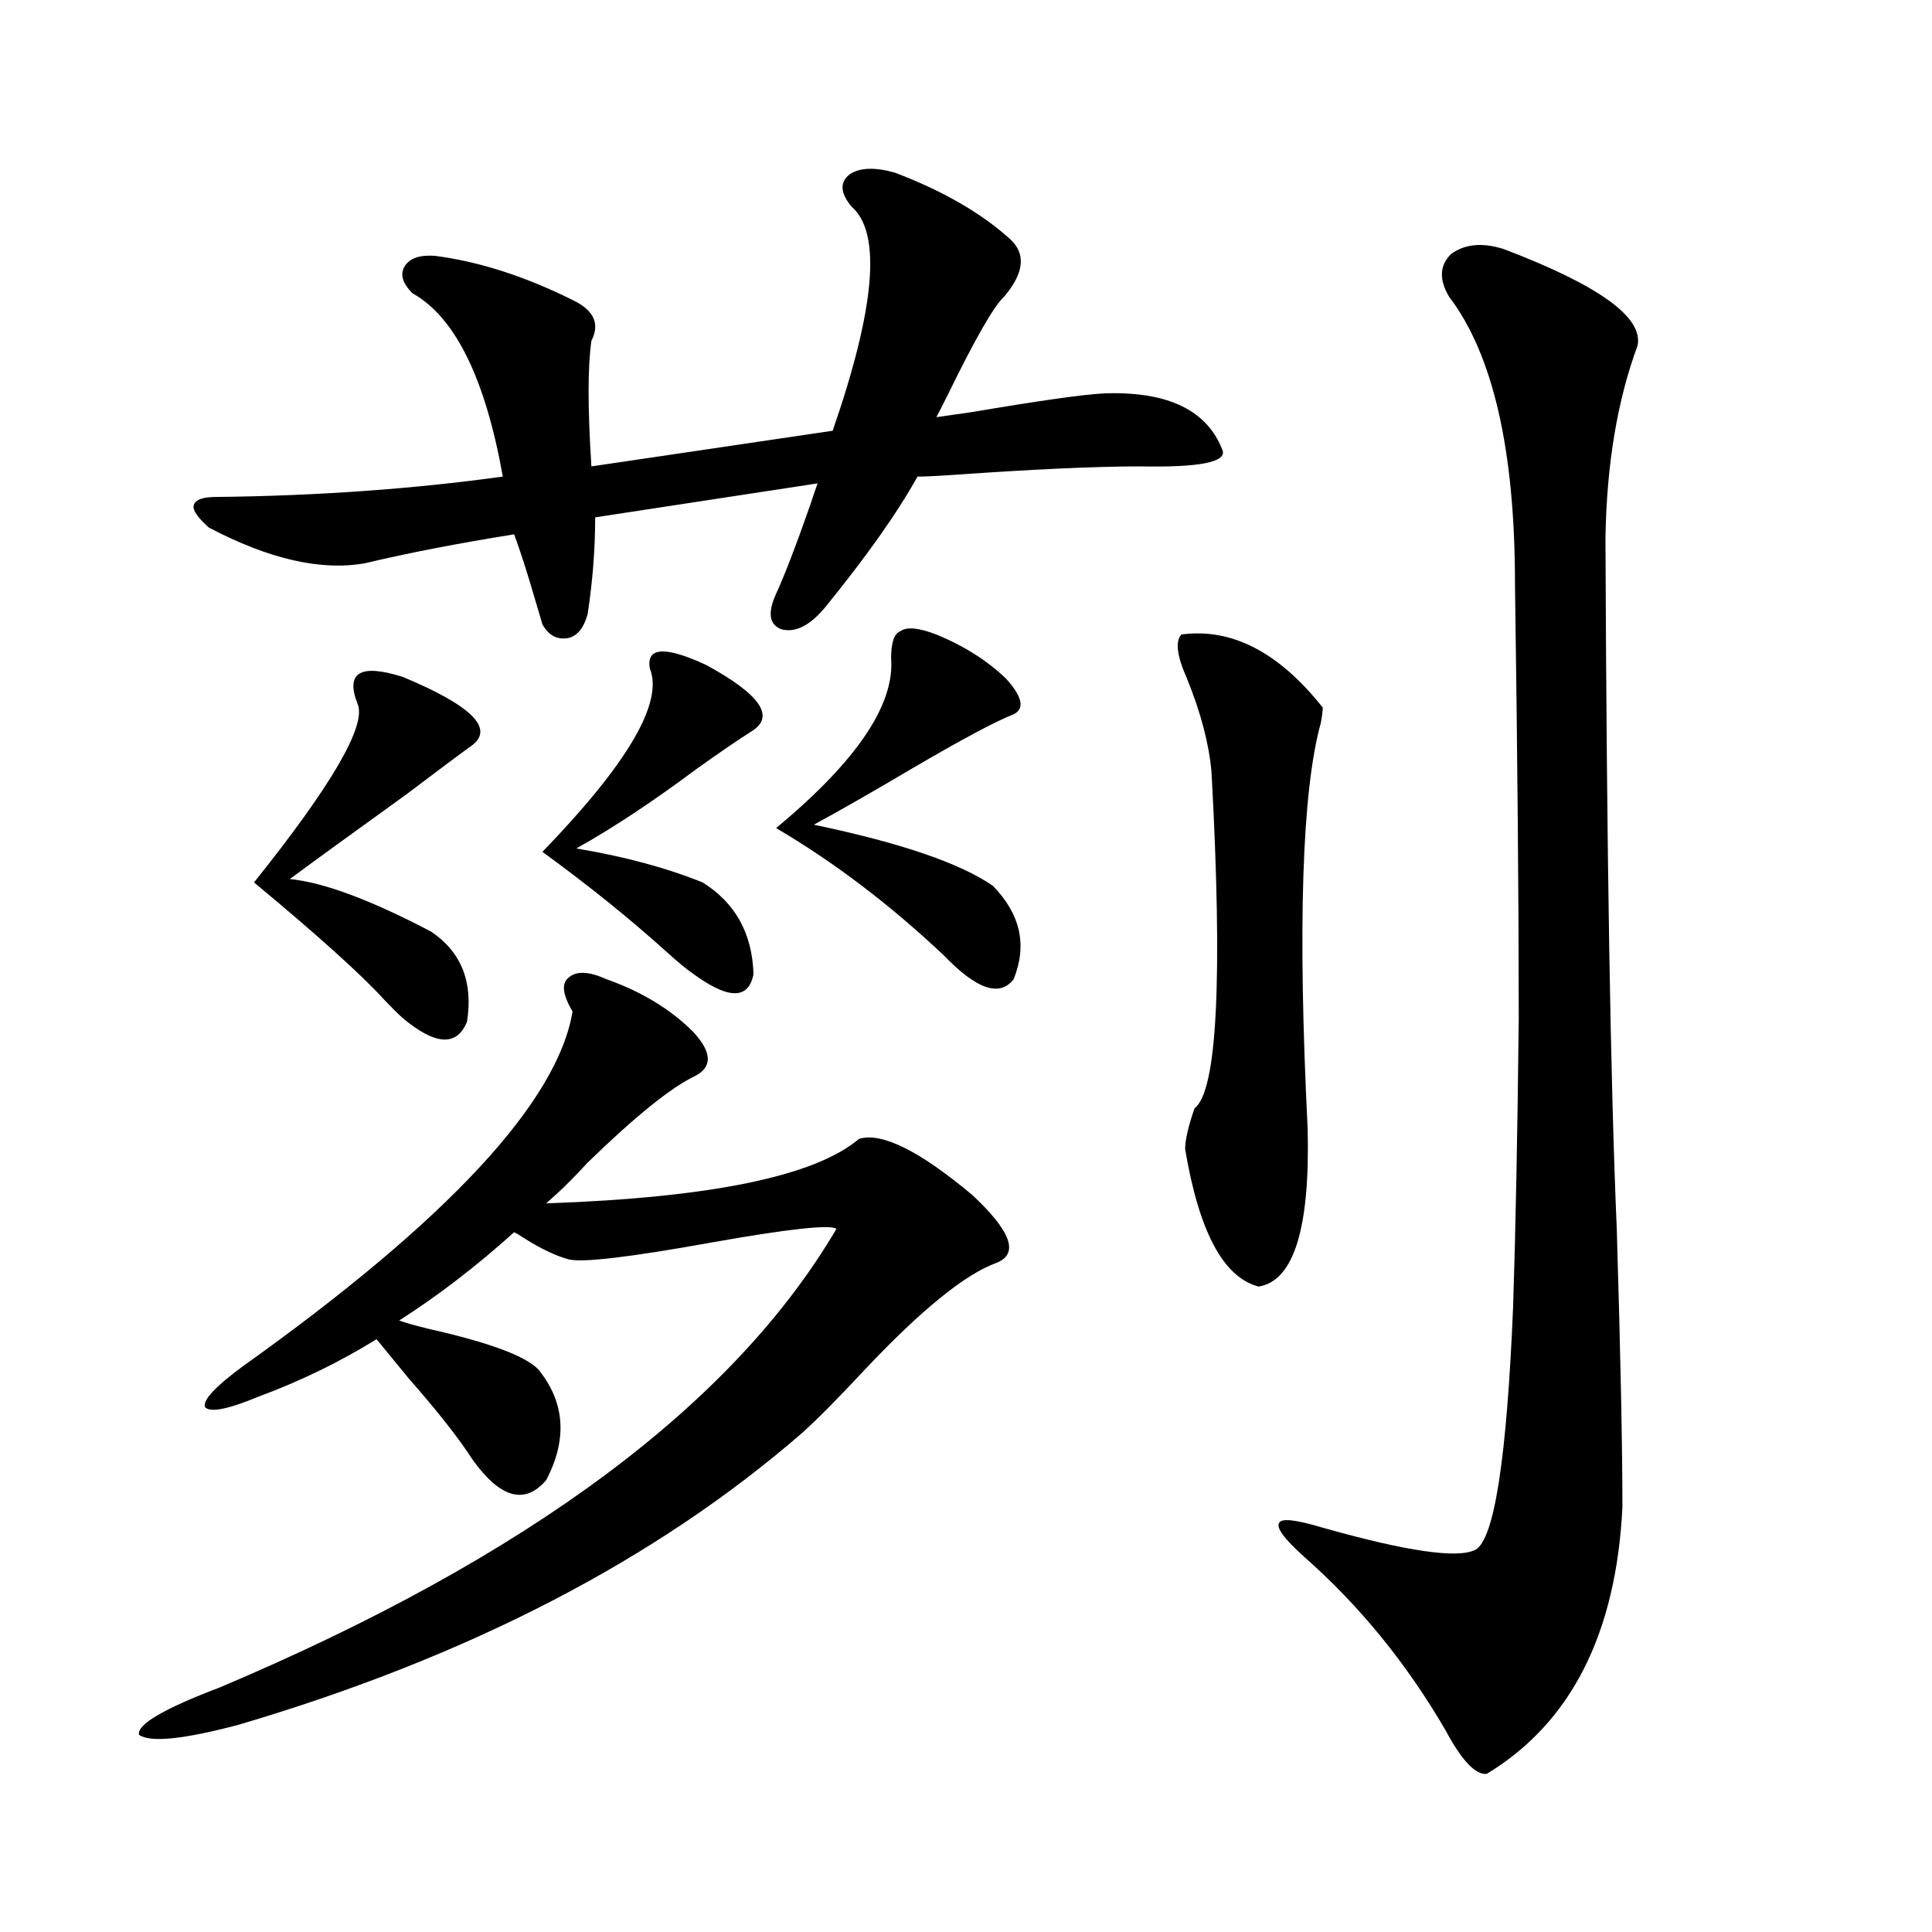 <?xml version="1.0" encoding="utf-8"?>
<!-- Generator: Adobe Illustrator 16.0.0, SVG Export Plug-In . SVG Version: 6.00 Build 0)  -->
<!DOCTYPE svg PUBLIC "-//W3C//DTD SVG 1.1//EN" "http://www.w3.org/Graphics/SVG/1.1/DTD/svg11.dtd">
<svg version="1.1" id="图层_1" xmlns="http://www.w3.org/2000/svg" xmlns:xlink="http://www.w3.org/1999/xlink" x="0px" y="0px"
	 width="1000px" height="1000px" viewBox="0 0 1000 1000" enable-background="new 0 0 1000 1000" xml:space="preserve">
<path d="M296.358,523.539c-5.213-8.789-5.854-14.639-1.951-17.578c3.902-3.516,10.396-3.213,19.512,0.879
	c18.201,6.455,33.17,15.532,44.877,27.246c9.756,10.547,10.076,18.169,0.976,22.852c-12.362,5.864-30.898,20.806-55.608,44.824
	c-6.509,7.031-11.707,12.305-15.609,15.82l-5.854,5.273c85.196-2.925,139.174-14.063,161.947-33.398
	c11.707-3.516,31.219,6.152,58.535,29.004c20.152,18.76,24.39,30.474,12.683,35.156c-16.265,5.864-39.023,24.321-68.291,55.371
	c-13.658,14.653-24.39,25.488-32.194,32.52c-75.455,65.63-172.679,116.016-291.7,151.172c-28.627,7.608-45.853,9.366-51.706,5.273
	c-1.311-5.273,12.683-13.485,41.95-24.609c159.341-67.373,265.68-146.475,319.017-237.305c-3.262-2.334-24.725,0-64.389,7.031
	c-42.285,7.622-66.995,10.547-74.145,8.789c-6.509-1.758-13.993-5.273-22.438-10.547c-2.606-1.758-4.558-2.925-5.854-3.516
	c-19.512,17.578-39.358,32.822-59.511,45.703c3.247,1.182,8.445,2.637,15.609,4.395c31.219,7.031,50.075,14.063,56.584,21.094
	c13.658,17.002,14.954,36.035,3.902,57.129c-11.066,12.896-23.749,9.38-38.048-10.547c-7.164-11.123-18.216-25.186-33.17-42.188
	c-7.164-8.789-12.683-15.518-16.585-20.215c-18.871,11.729-39.358,21.685-61.462,29.883c-15.609,6.455-24.725,8.213-27.316,5.273
	c-1.311-3.516,5.198-10.547,19.512-21.094C231.635,631.645,288.554,570.424,296.358,523.539z M463.184,89.359
	c24.71,9.38,44.542,20.806,59.511,34.277c8.445,7.622,7.47,17.578-2.927,29.883c-5.213,4.697-14.969,21.685-29.268,50.977
	c-2.606,5.273-4.558,9.092-5.854,11.426c3.902-0.576,10.076-1.455,18.536-2.637c34.466-5.85,57.225-9.077,68.291-9.668
	c33.17-1.167,53.657,8.789,61.462,29.883c1.296,5.864-13.018,8.501-42.926,7.91c-22.773,0-54.968,1.47-96.583,4.395
	c-8.46,0.591-14.634,0.879-18.536,0.879c-10.411,18.76-26.341,41.309-47.804,67.676c-7.805,9.38-15.289,13.184-22.438,11.426
	c-6.509-2.334-7.484-8.486-2.927-18.457c4.543-9.956,10.396-25.186,17.561-45.703c1.951-5.85,3.247-9.668,3.902-11.426
	l-115.119,17.578c0,16.411-1.311,33.11-3.902,50.098c-1.951,7.031-5.213,11.138-9.756,12.305
	c-5.854,1.182-10.411-1.167-13.658-7.031c-0.655-2.334-1.951-6.729-3.902-13.184c-3.902-13.472-7.484-24.609-10.731-33.398
	c-29.268,4.697-54.968,9.668-77.071,14.941c-22.773,4.106-49.755-2.046-80.974-18.457c-5.854-5.273-8.46-9.077-7.805-11.426
	c0.641-2.925,4.543-4.395,11.707-4.395c52.026-0.576,101.461-4.092,148.289-10.547c-9.115-50.977-24.725-82.617-46.828-94.922
	c-5.213-5.273-6.509-9.956-3.902-14.063c2.592-4.092,7.805-5.85,15.609-5.273c22.759,2.939,46.493,10.547,71.218,22.852
	c11.052,5.273,14.299,12.305,9.756,21.094c-1.951,13.486-1.951,35.156,0,65.039l124.875-18.457
	c22.104-63.857,25.365-102.529,9.756-116.016c-5.854-7.031-6.188-12.593-0.976-16.699C444.968,86.723,452.772,86.435,463.184,89.359
	z M208.556,350.395c35.121,14.653,47.148,26.367,36.097,35.156c-6.509,4.697-17.896,13.184-34.146,25.488
	c-29.268,21.094-49.435,35.747-60.486,43.945c17.561,1.758,41.95,10.85,73.169,27.246c15.609,10.547,21.783,26.079,18.536,46.582
	c-5.213,12.896-16.265,12.305-33.17-1.758c-2.606-2.334-5.854-5.562-9.756-9.668c-11.707-12.881-34.146-33.096-67.315-60.645
	c40.319-50.386,58.2-81.147,53.657-92.285c-3.262-8.198-2.927-13.472,0.976-15.82C190.02,346.303,197.489,346.879,208.556,350.395z
	 M336.357,346c-1.951-11.123,7.805-11.714,29.268-1.758c27.957,15.244,35.762,26.67,23.414,34.277
	c-6.509,4.106-15.944,10.547-28.292,19.336c-22.773,17.002-43.581,30.762-62.438,41.309c24.71,4.106,46.493,9.971,65.364,17.578
	c16.905,10.547,25.686,26.367,26.341,47.461c-2.606,13.486-13.338,13.184-32.194-0.879c-2.606-1.758-6.829-5.273-12.683-10.547
	c-19.512-17.578-40.975-34.854-64.389-51.855C324.971,395.219,343.507,363.578,336.357,346z M484.646,328.422
	c14.299,5.864,26.341,13.486,36.097,22.852c8.445,9.38,9.756,15.532,3.902,18.457c-9.115,3.516-26.676,12.896-52.682,28.125
	c-20.822,12.305-37.728,21.973-50.73,29.004c44.877,9.38,75.761,19.927,92.681,31.641c14.299,14.653,17.881,30.762,10.731,48.34
	c-7.164,9.38-19.191,5.273-36.097-12.305c-27.972-26.367-56.919-48.34-86.827-65.918c41.615-34.565,61.462-63.857,59.511-87.891
	c0-8.198,1.616-12.881,4.878-14.063C469.357,324.33,475.531,324.906,484.646,328.422z M611.473,328.422
	c26.006-3.516,50.396,9.092,73.169,37.793c0,1.758-0.335,4.395-0.976,7.91c-9.756,35.156-12.042,105.181-6.829,210.059
	c1.296,51.567-7.164,78.813-25.365,81.738c-18.216-4.683-30.898-28.413-38.048-71.191c0-4.683,1.616-11.714,4.878-21.094
	c11.707-8.789,14.634-66.797,8.78-174.023c-1.311-14.639-5.533-30.762-12.683-48.34C609.187,339.56,608.211,331.938,611.473,328.422
	z M847.564,179.008c-10.411,28.125-15.944,61.235-16.585,99.316c0.641,162.9,2.592,282.129,5.854,357.715
	c1.951,65.039,2.927,113.091,2.927,144.141c-3.262,65.616-26.676,111.621-70.242,137.988c-5.854,0.577-13.018-7.031-21.463-22.852
	c-20.167-34.579-44.557-64.462-73.169-89.648c-10.411-9.365-14.634-15.229-12.683-17.578c1.296-2.334,8.78-1.455,22.438,2.637
	c43.566,12.305,69.907,16.123,79.022,11.426c9.756-5.273,16.25-47.158,19.512-125.684c1.296-39.248,2.271-89.058,2.927-149.414
	c0-59.175-0.655-134.17-1.951-225c0-69.131-11.387-118.652-34.146-148.535c-5.213-8.789-4.878-16.108,0.976-21.973
	c7.149-5.273,16.25-6.152,27.316-2.637C827.718,147.67,850.812,164.369,847.564,179.008z"/>
</svg>
